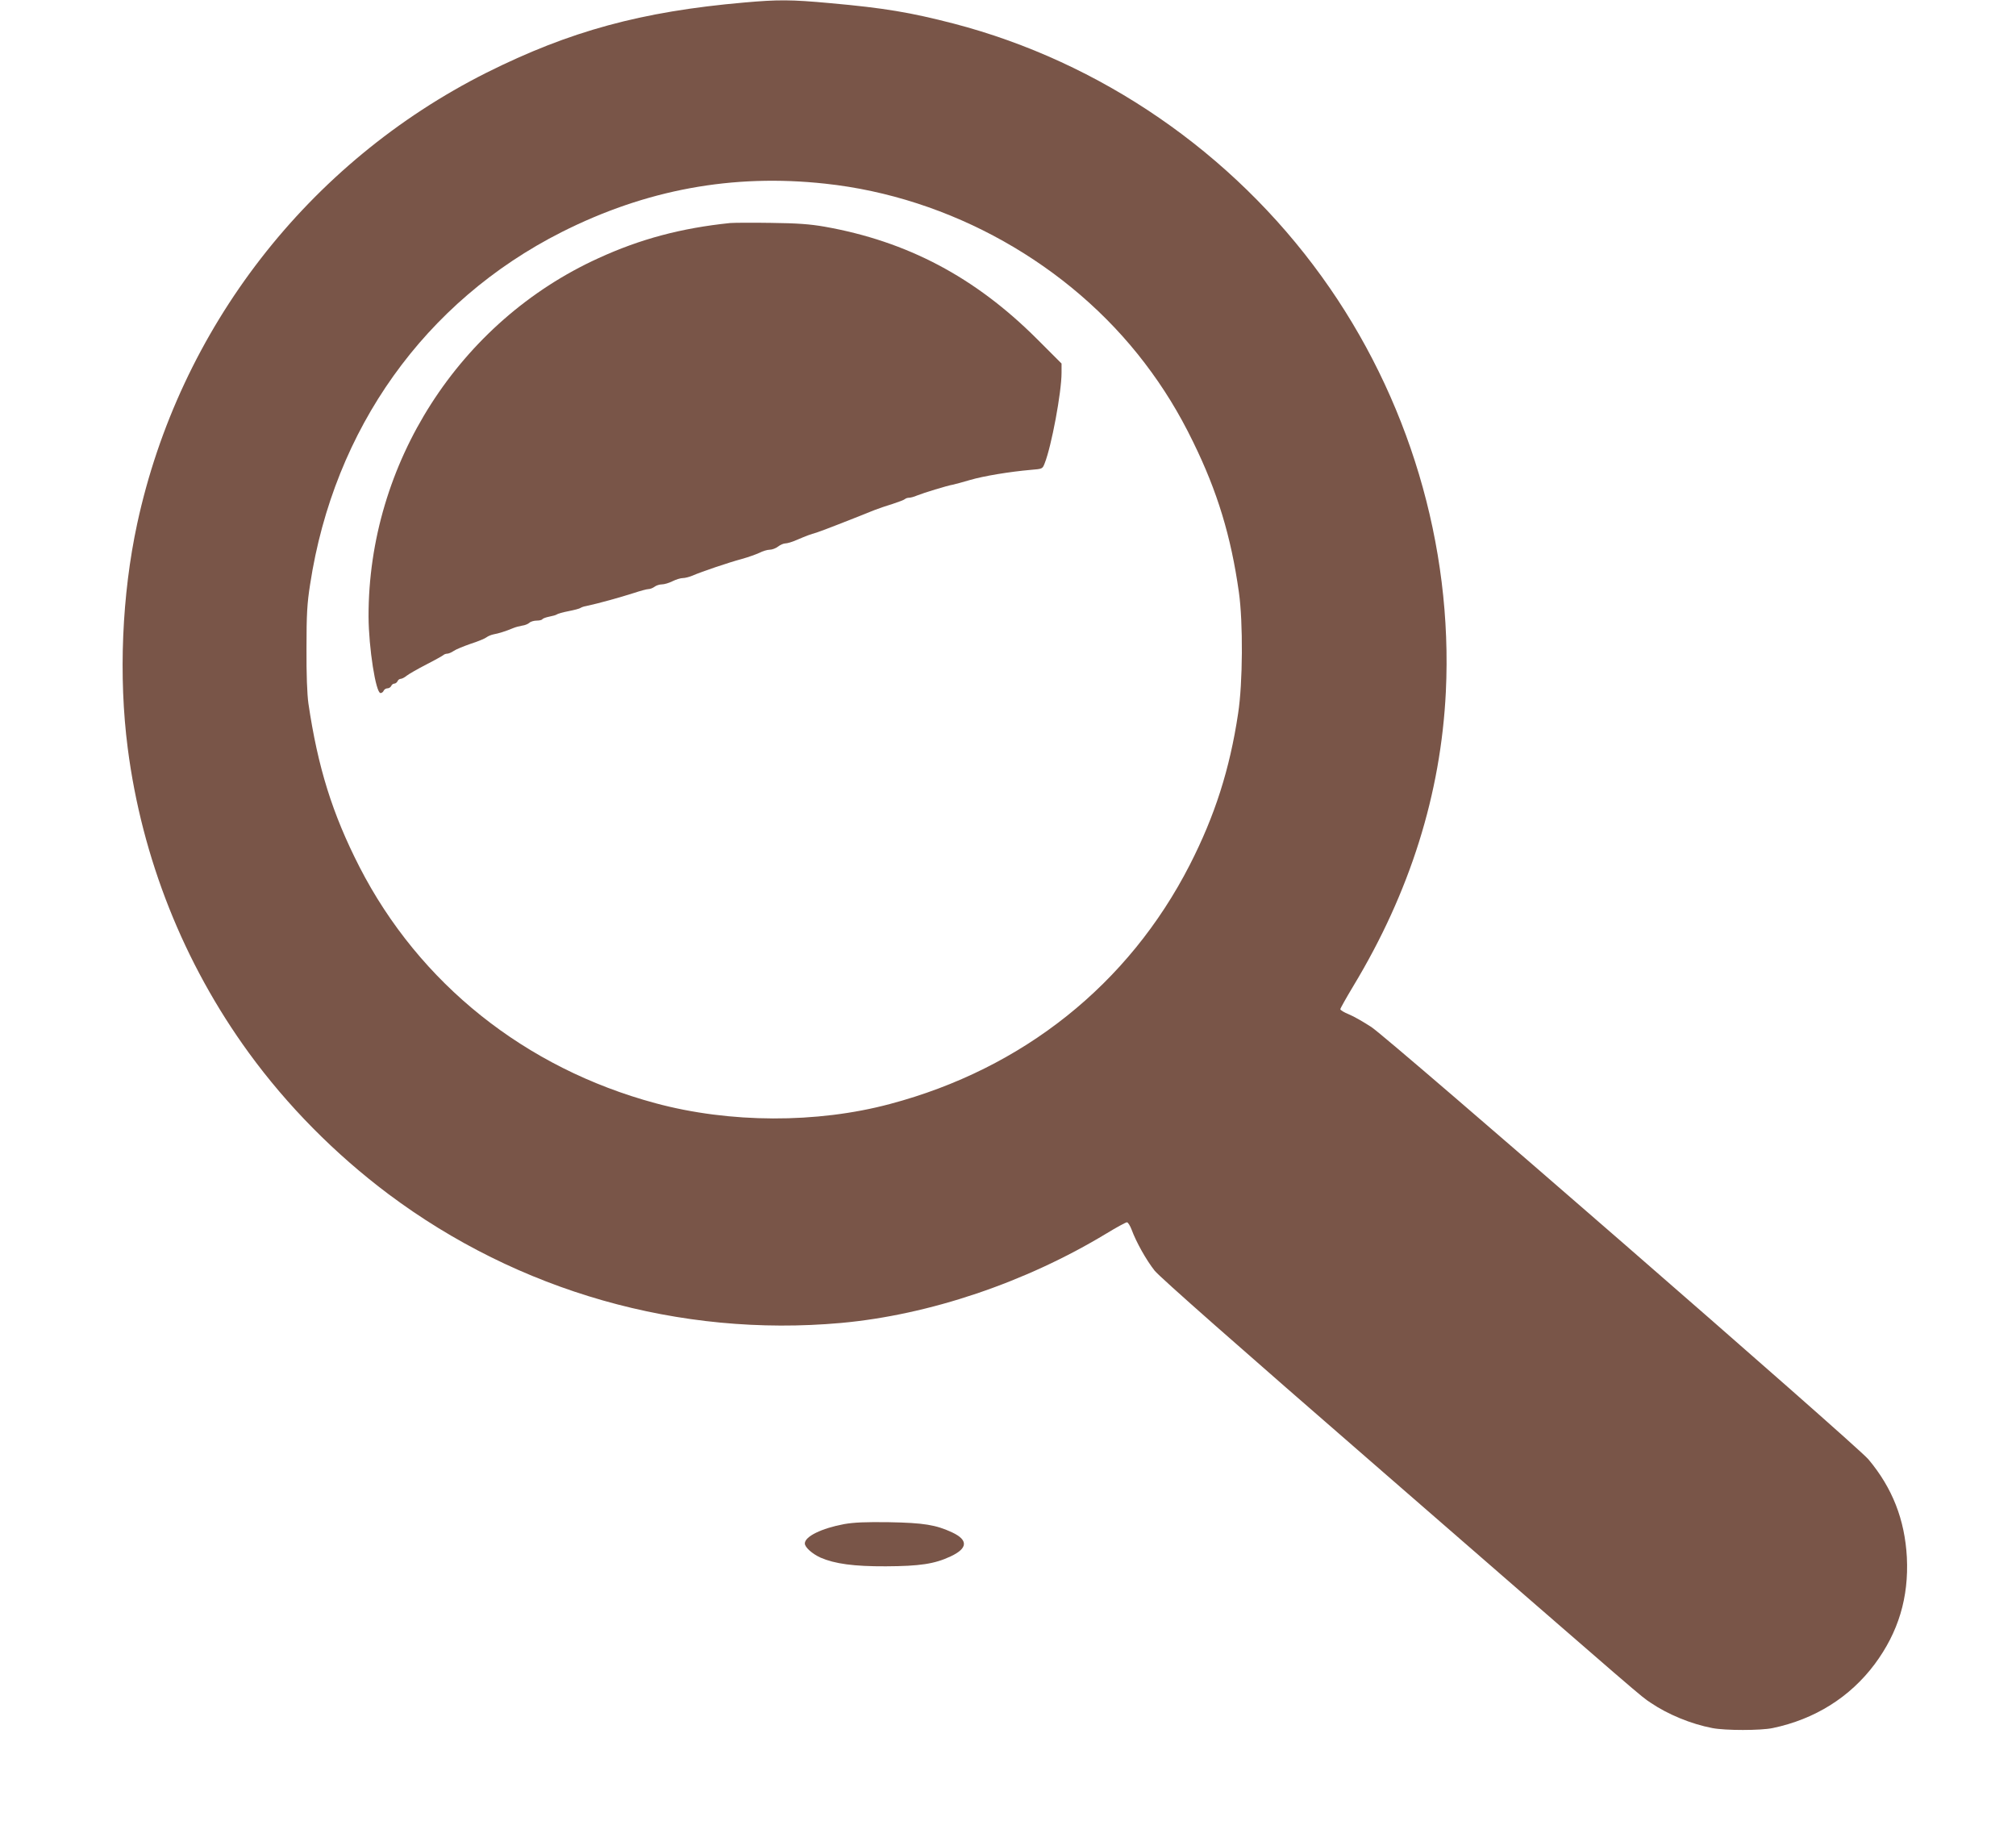 <?xml version="1.0" standalone="no"?>
<!DOCTYPE svg PUBLIC "-//W3C//DTD SVG 20010904//EN"
 "http://www.w3.org/TR/2001/REC-SVG-20010904/DTD/svg10.dtd">
<svg version="1.0" xmlns="http://www.w3.org/2000/svg"
 width="1280pt" height="1172pt" viewBox="0 0 1280 1172"
 preserveAspectRatio="xMidYMid meet">
<g transform="translate(0,1172) scale(0.1,-0.1)"
fill="#795548" stroke="none">
<path d="M4725 11704 c-653 -57 -1109 -182 -1635 -445 -1134 -570 -1951 -1624
-2219 -2864 -97 -450 -119 -970 -60 -1425 90 -698 355 -1365 768 -1933 246
-338 548 -643 886 -897 826 -619 1850 -911 2875 -819 561 51 1171 257 1685
568 64 39 123 71 130 71 7 0 20 -21 30 -47 29 -79 93 -193 146 -260 34 -42
518 -469 1452 -1280 1701 -1479 1629 -1417 1697 -1463 109 -74 256 -135 392
-161 82 -16 307 -16 383 0 268 56 491 196 648 406 150 202 217 423 204 679
-13 238 -92 440 -244 621 -77 92 -3034 2663 -3155 2744 -49 32 -113 69 -143
81 -30 12 -55 27 -55 33 0 5 37 71 82 146 361 598 556 1220 588 1869 45 930
-237 1873 -788 2636 -569 789 -1405 1363 -2336 1606 -275 71 -439 99 -785 130
-250 23 -331 23 -546 4z m514 -1150 c794 -85 1550 -510 2029 -1139 119 -156
217 -315 307 -500 155 -316 241 -600 291 -955 27 -191 25 -577 -5 -770 -53
-354 -148 -650 -307 -961 -388 -758 -1059 -1294 -1904 -1518 -464 -124 -1018
-122 -1488 5 -828 223 -1500 760 -1880 1501 -172 337 -264 631 -324 1038 -8
58 -13 184 -12 350 0 217 4 284 23 405 151 988 729 1797 1596 2236 535 270
1085 372 1674 308z"/>
<path d="M4635 10304 c-309 -32 -569 -101 -835 -223 -884 -402 -1462 -1305
-1460 -2276 1 -198 46 -485 76 -485 8 0 17 7 20 15 4 8 14 15 24 15 10 0 20 7
24 15 3 8 12 15 20 15 7 0 16 7 20 15 3 8 12 15 19 15 8 0 26 9 39 20 14 11
70 43 124 71 55 28 103 55 109 60 5 5 16 9 25 9 8 0 27 8 40 17 14 10 63 30
109 46 47 15 92 34 100 41 9 7 30 16 46 19 29 5 75 19 125 40 14 6 39 12 55
15 17 2 37 10 46 18 8 8 30 14 47 14 17 0 33 4 36 9 3 5 23 12 43 16 21 4 43
10 48 14 6 5 39 14 75 21 36 7 70 16 75 20 6 4 21 10 35 12 80 17 213 54 307
84 39 13 80 24 90 24 11 0 28 7 39 15 10 8 32 15 47 15 15 0 45 9 67 20 22 11
51 20 65 20 14 0 42 7 63 16 57 25 229 83 311 105 40 11 90 29 112 39 21 11
51 20 66 20 15 0 39 9 53 20 14 11 35 20 46 20 12 0 43 9 70 21 73 31 85 35
129 48 34 11 194 73 368 143 26 10 78 28 115 39 37 12 71 25 77 30 5 5 17 9
27 9 9 0 32 6 50 14 39 16 192 63 228 69 14 3 63 16 110 30 86 25 248 52 385
64 74 6 74 6 88 42 43 108 107 450 107 575 l0 58 -157 157 c-393 392 -823 619
-1348 712 -92 16 -171 22 -340 24 -121 2 -238 1 -260 -1z"/>
<path d="M5360 2044 c-145 -27 -250 -79 -250 -123 0 -24 47 -66 100 -90 90
-39 211 -56 415 -55 215 1 309 15 411 63 109 51 112 104 10 152 -103 48 -180
61 -401 65 -151 2 -221 -1 -285 -12z"/>
</g>
</svg>
